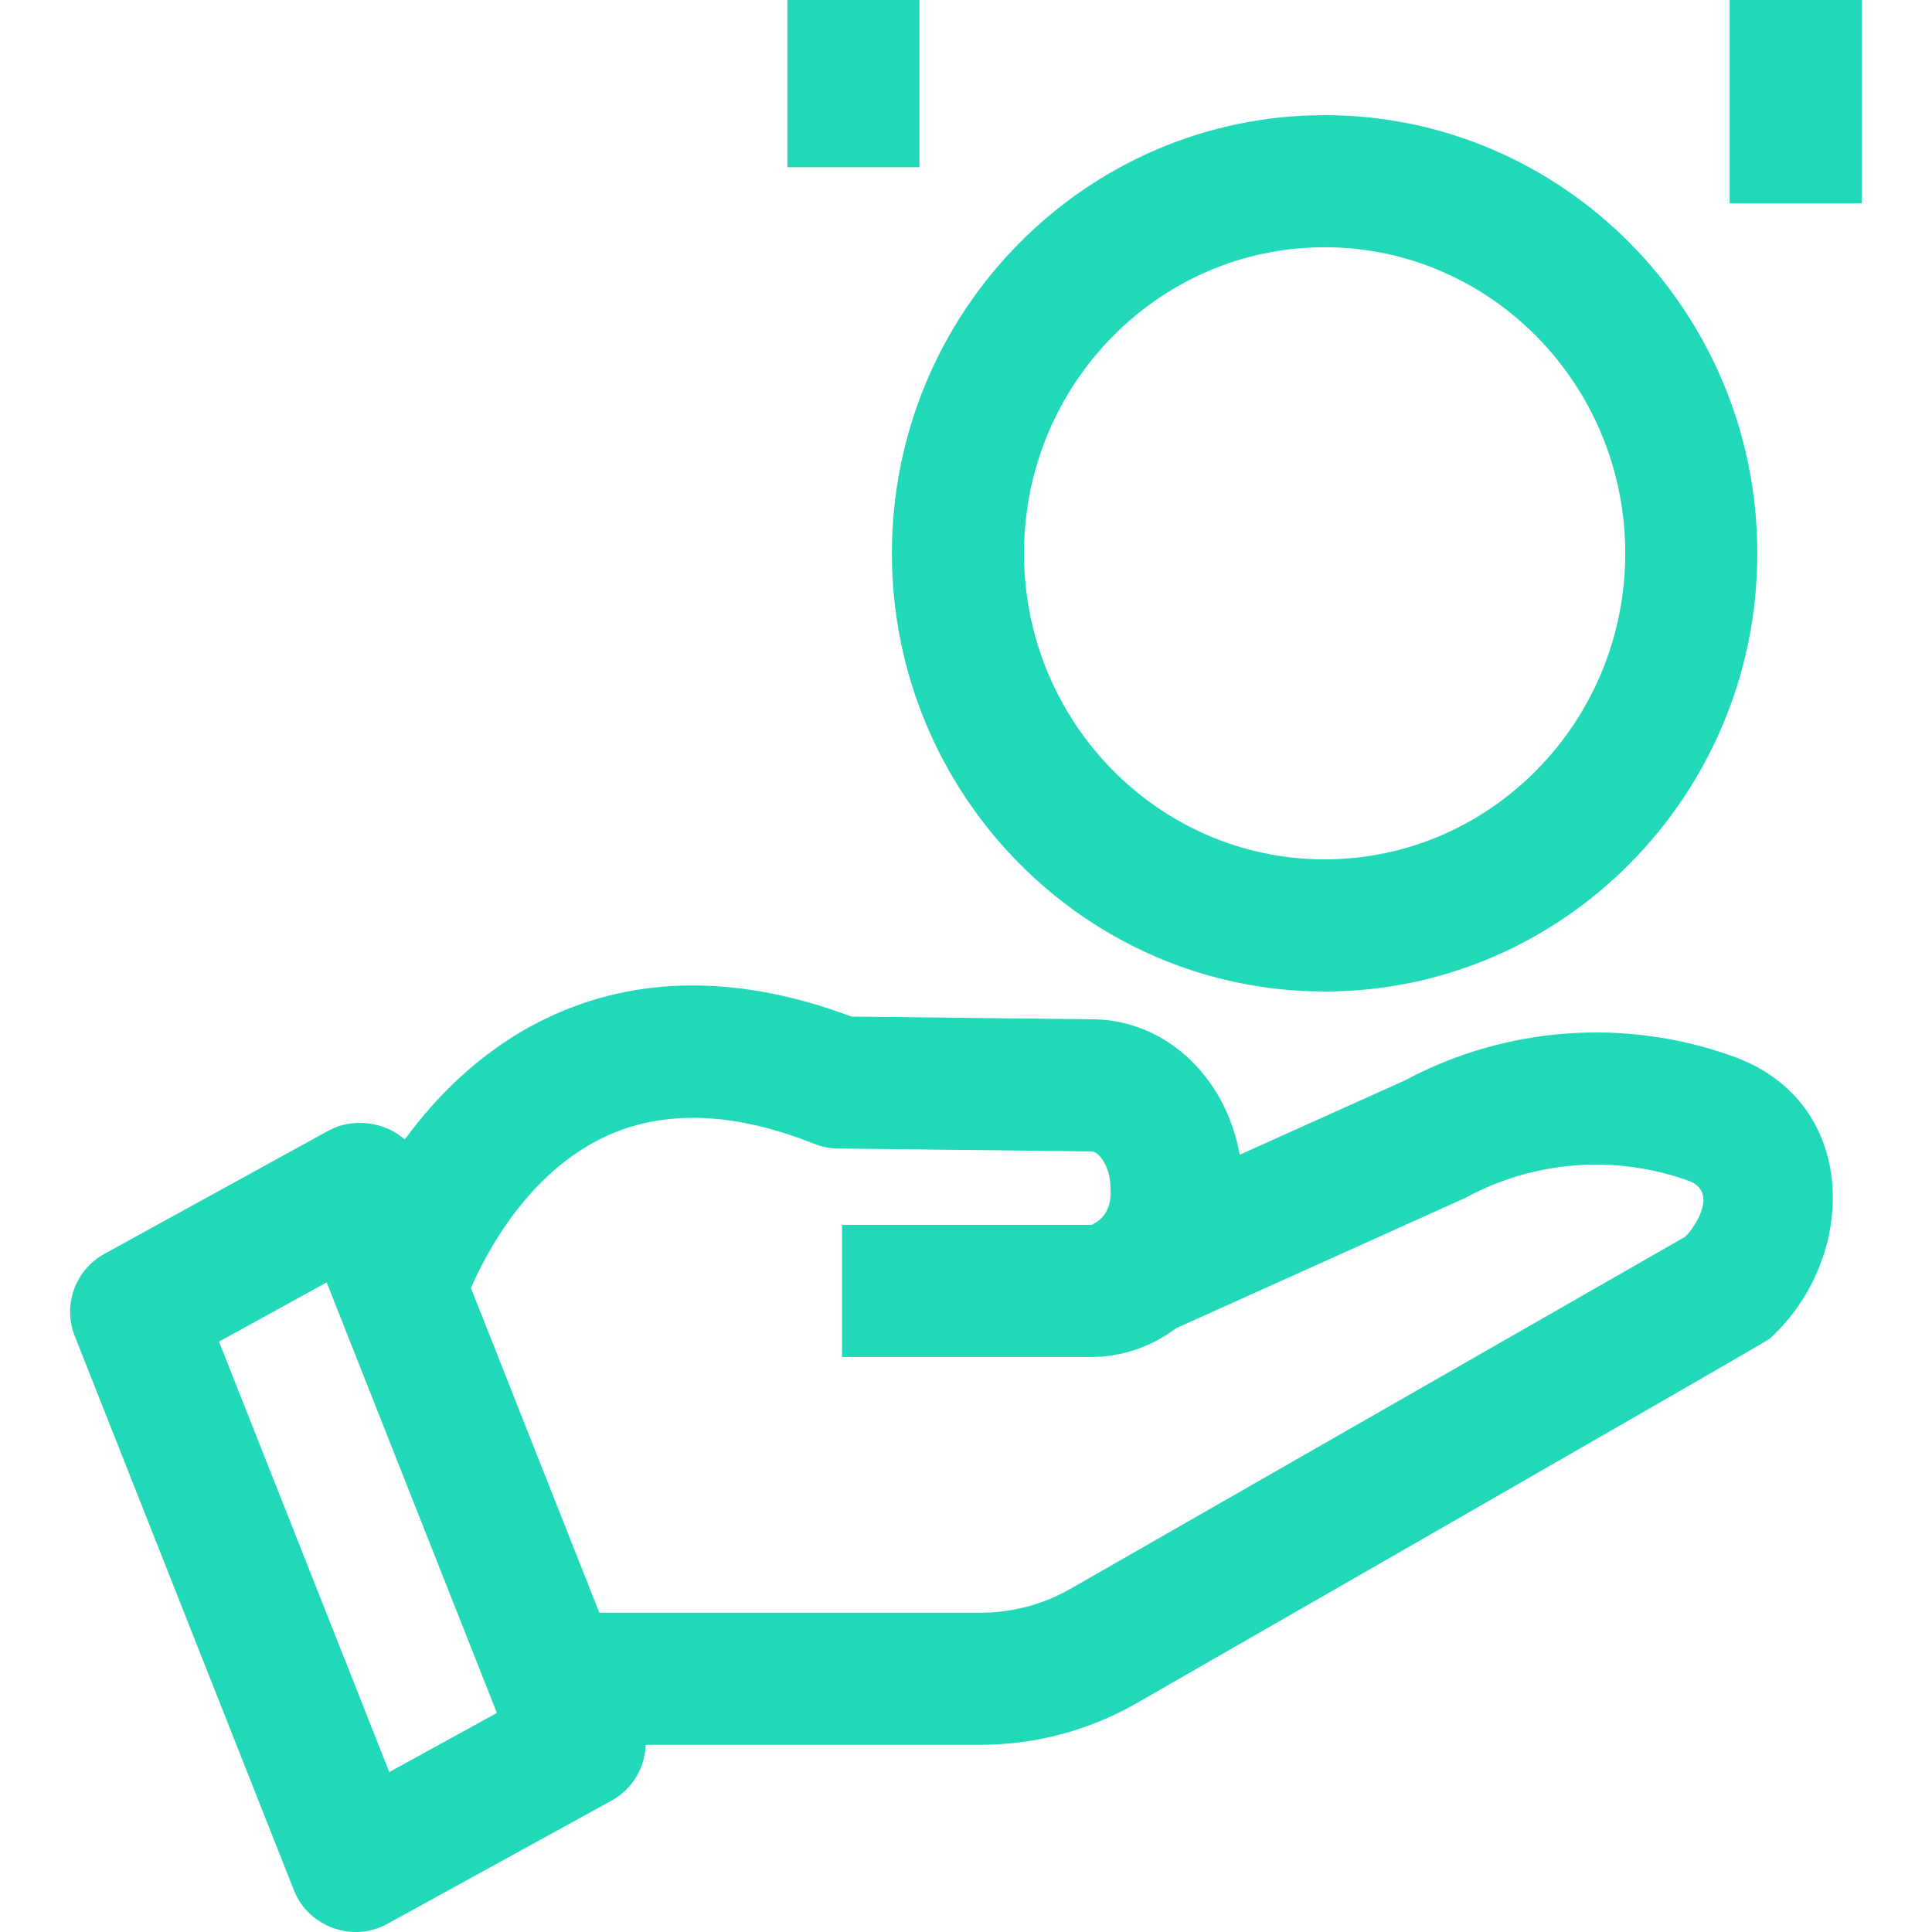 <svg width="36" height="36" viewBox="0 0 36 36" fill="none" xmlns="http://www.w3.org/2000/svg">
    <g clip-path="url(#clip0_829_18218)">
        <path
            d="M32.307 19.689C30.295 18.96 28.063 19.122 26.176 20.133L23.1 21.517C22.85 20.1 21.762 19.035 20.419 18.994C20.411 18.994 20.404 18.994 20.396 18.994L15.865 18.942C13.778 18.161 11.872 18.169 10.196 18.967C9.02 19.527 8.155 20.396 7.542 21.233C7.171 20.897 6.564 20.824 6.125 21.066L1.945 23.364C1.401 23.663 1.165 24.319 1.393 24.895L5.478 35.225C5.747 35.904 6.572 36.205 7.215 35.85L11.396 33.552C11.787 33.337 12.018 32.936 12.032 32.512H18.27C19.287 32.512 20.292 32.245 21.175 31.739C21.175 31.739 32.908 25.007 32.974 24.947C34.62 23.45 34.669 20.546 32.307 19.689C33.25 20.031 30.295 18.96 32.307 19.689ZM7.254 33.02L4.081 24.999L6.087 23.896L9.259 31.918L7.254 33.02ZM31.405 23.043L19.951 29.603C19.44 29.896 18.859 30.051 18.27 30.051H11.168L8.775 24C9.076 23.309 9.853 21.85 11.269 21.183C12.356 20.671 13.67 20.715 15.174 21.314C15.315 21.37 15.464 21.4 15.616 21.401L20.349 21.455C20.473 21.465 20.692 21.726 20.692 22.139C20.716 22.472 20.6 22.7 20.342 22.823H15.691V25.285H20.342C20.906 25.285 21.454 25.095 21.914 24.75C21.914 24.75 27.282 22.333 27.309 22.319C28.587 21.624 30.103 21.509 31.468 22.004C32.006 22.199 31.617 22.827 31.405 23.043Z"
            fill="#21D9B8" />
        <path
            d="M24.682 18.475C20.236 18.475 16.619 14.812 16.619 10.31C16.619 5.808 20.236 2.146 24.682 2.146C29.128 2.146 32.745 5.808 32.745 10.31C32.745 14.812 29.128 18.475 24.682 18.475ZM24.682 4.607C21.593 4.607 19.081 7.165 19.081 10.31C19.081 13.454 21.593 16.013 24.682 16.013C27.771 16.013 30.284 13.454 30.284 10.31C30.284 7.165 27.771 4.607 24.682 4.607Z"
            fill="#21D9B8" />
        <path d="M32.23 0H34.692V3.789H32.23V0Z" fill="#21D9B8" />
        <path d="M14.672 0H17.133V3.116H14.672V0Z" fill="#21D9B8" />
    </g>
    <defs>
        <clipPath id="clip0_829_18218">
            <rect width="36" height="36" fill="white" />
        </clipPath>
    </defs>
</svg>